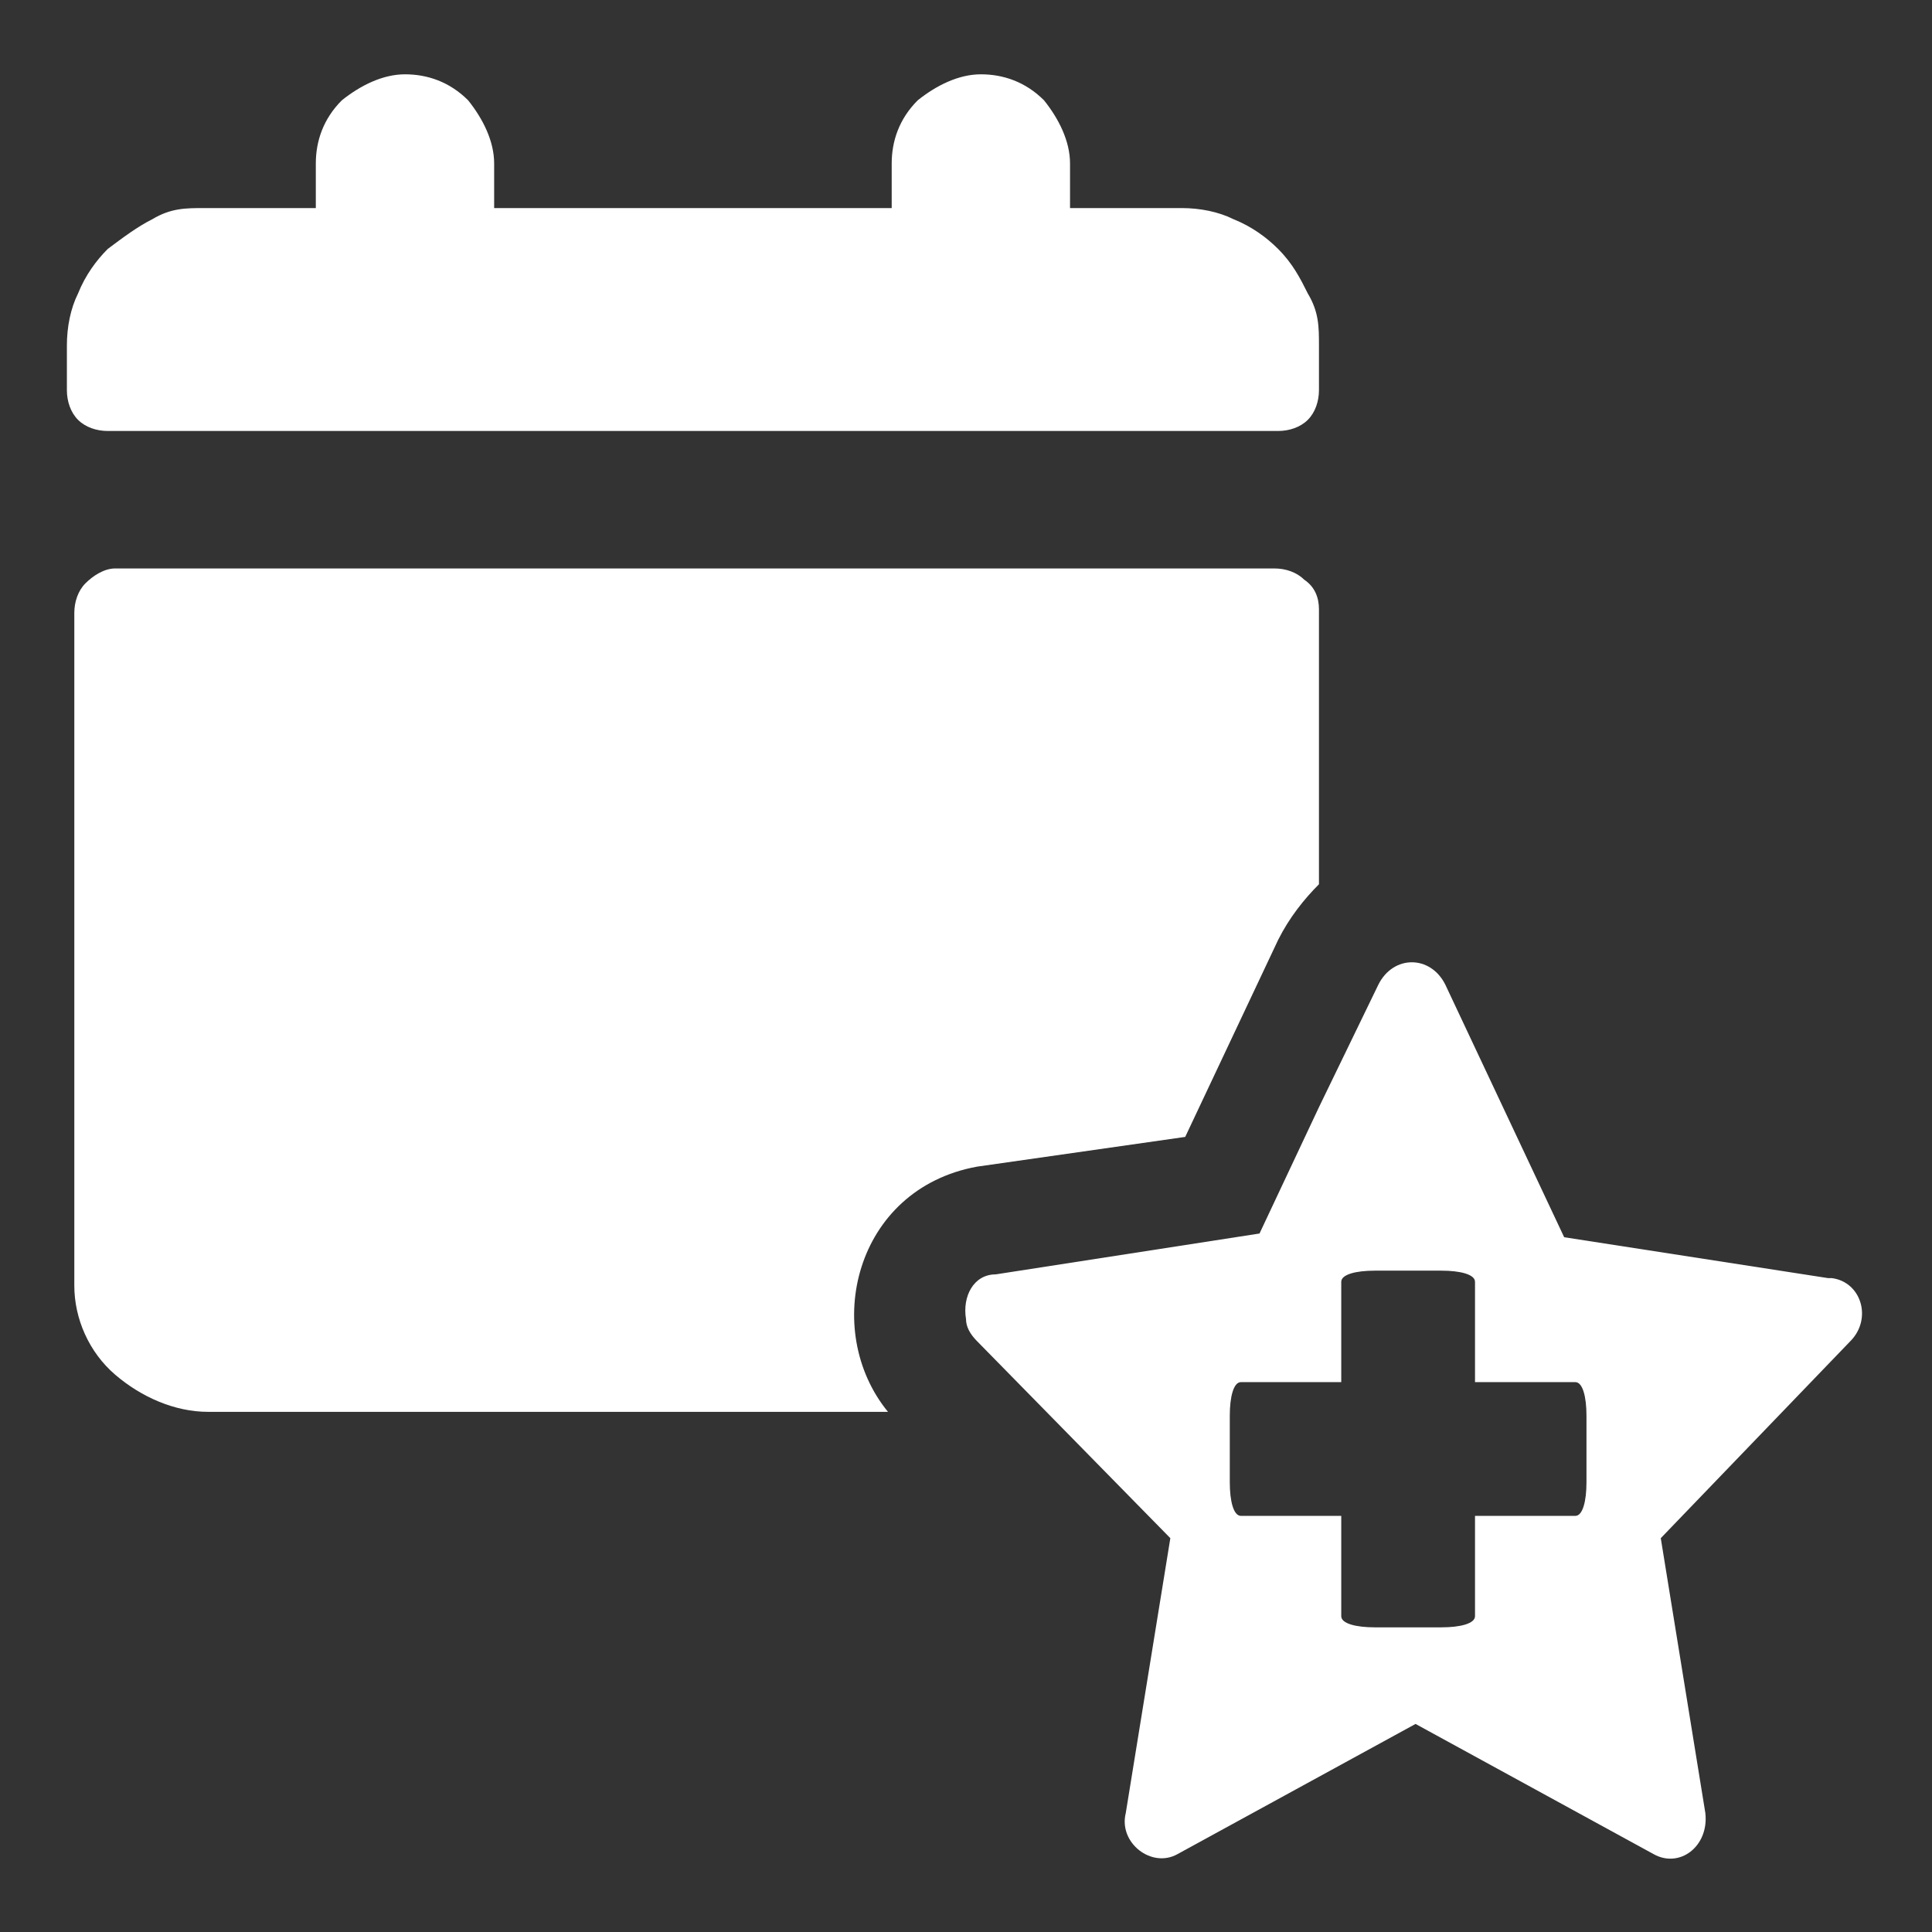 <svg xmlns="http://www.w3.org/2000/svg" width="52" height="52" viewBox="0 0 52 52"><rect x="0" y="0" width="52" height="52" fill="#333333" stroke="none"/><path d="M49.2,34.4l-7.1-1.1-3.2-6.8c-.4-.8-1.4-.8-1.8,0l-1.6,3.3h0l-1.6,3.4-7.1,1.1c-.6,0-.9.6-.8,1.2,0,.2.1.4.3.6l5.2,5.3-1.2,7.4c-.2.8.7,1.5,1.4,1.1l6.4-3.5,6.4,3.5c.7.4,1.5-.2,1.4-1.1l-1.2-7.4,5.1-5.3c.6-.6.3-1.6-.5-1.7h-.1ZM42.7,39.9c0,.5-.1.9-.3.9h-2.7v2.7c0,.2-.4.3-.9.3h-1.8c-.5,0-.9-.1-.9-.3v-2.7h-2.7c-.2,0-.3-.4-.3-.9v-1.8c0-.5.1-.9.3-.9h2.7v-2.7c0-.2.4-.3.9-.3h1.8c.5,0,.9.1.9.3v2.7h2.7c.2,0,.3.4.3.9v1.8Z" fill="#fff"/><path d="M3.2,11.6h31.2c.3,0,.6-.1.8-.3s.3-.5.3-.8v-1.2c0-.5,0-.9-.3-1.4-.2-.4-.4-.8-.8-1.2-.3-.3-.7-.6-1.2-.8-.4-.2-.9-.3-1.4-.3h-3v-1.2c0-.6-.3-1.2-.7-1.7-.5-.5-1.1-.7-1.7-.7s-1.2.3-1.7.7c-.5.5-.7,1.1-.7,1.7v1.2h-10.7v-1.2c0-.6-.3-1.2-.7-1.7-.5-.5-1.1-.7-1.7-.7s-1.2.3-1.7.7c-.5.5-.7,1.1-.7,1.7v1.2h-3c-.5,0-.9,0-1.4.3-.4.2-.8.5-1.2.8-.3.3-.6.7-.8,1.2-.2.4-.3.9-.3,1.4v1.2c0,.3.1.6.3.8.2.2.5.3.8.3h.3Z" fill="#fff"/><path d="M26.3,31.4h0l5.6-.8,2.5-5.3c.3-.6.7-1.1,1.1-1.5v-7.4c0-.3-.1-.6-.4-.8-.2-.2-.5-.3-.8-.3H3.1c-.3,0-.6.2-.8.4s-.3.5-.3.8v18.1c0,.9.4,1.8,1.1,2.4.7.6,1.6,1,2.5,1h18.3c-1.8-2.2-.9-6,2.4-6.6Z" fill="#fff"/></svg>